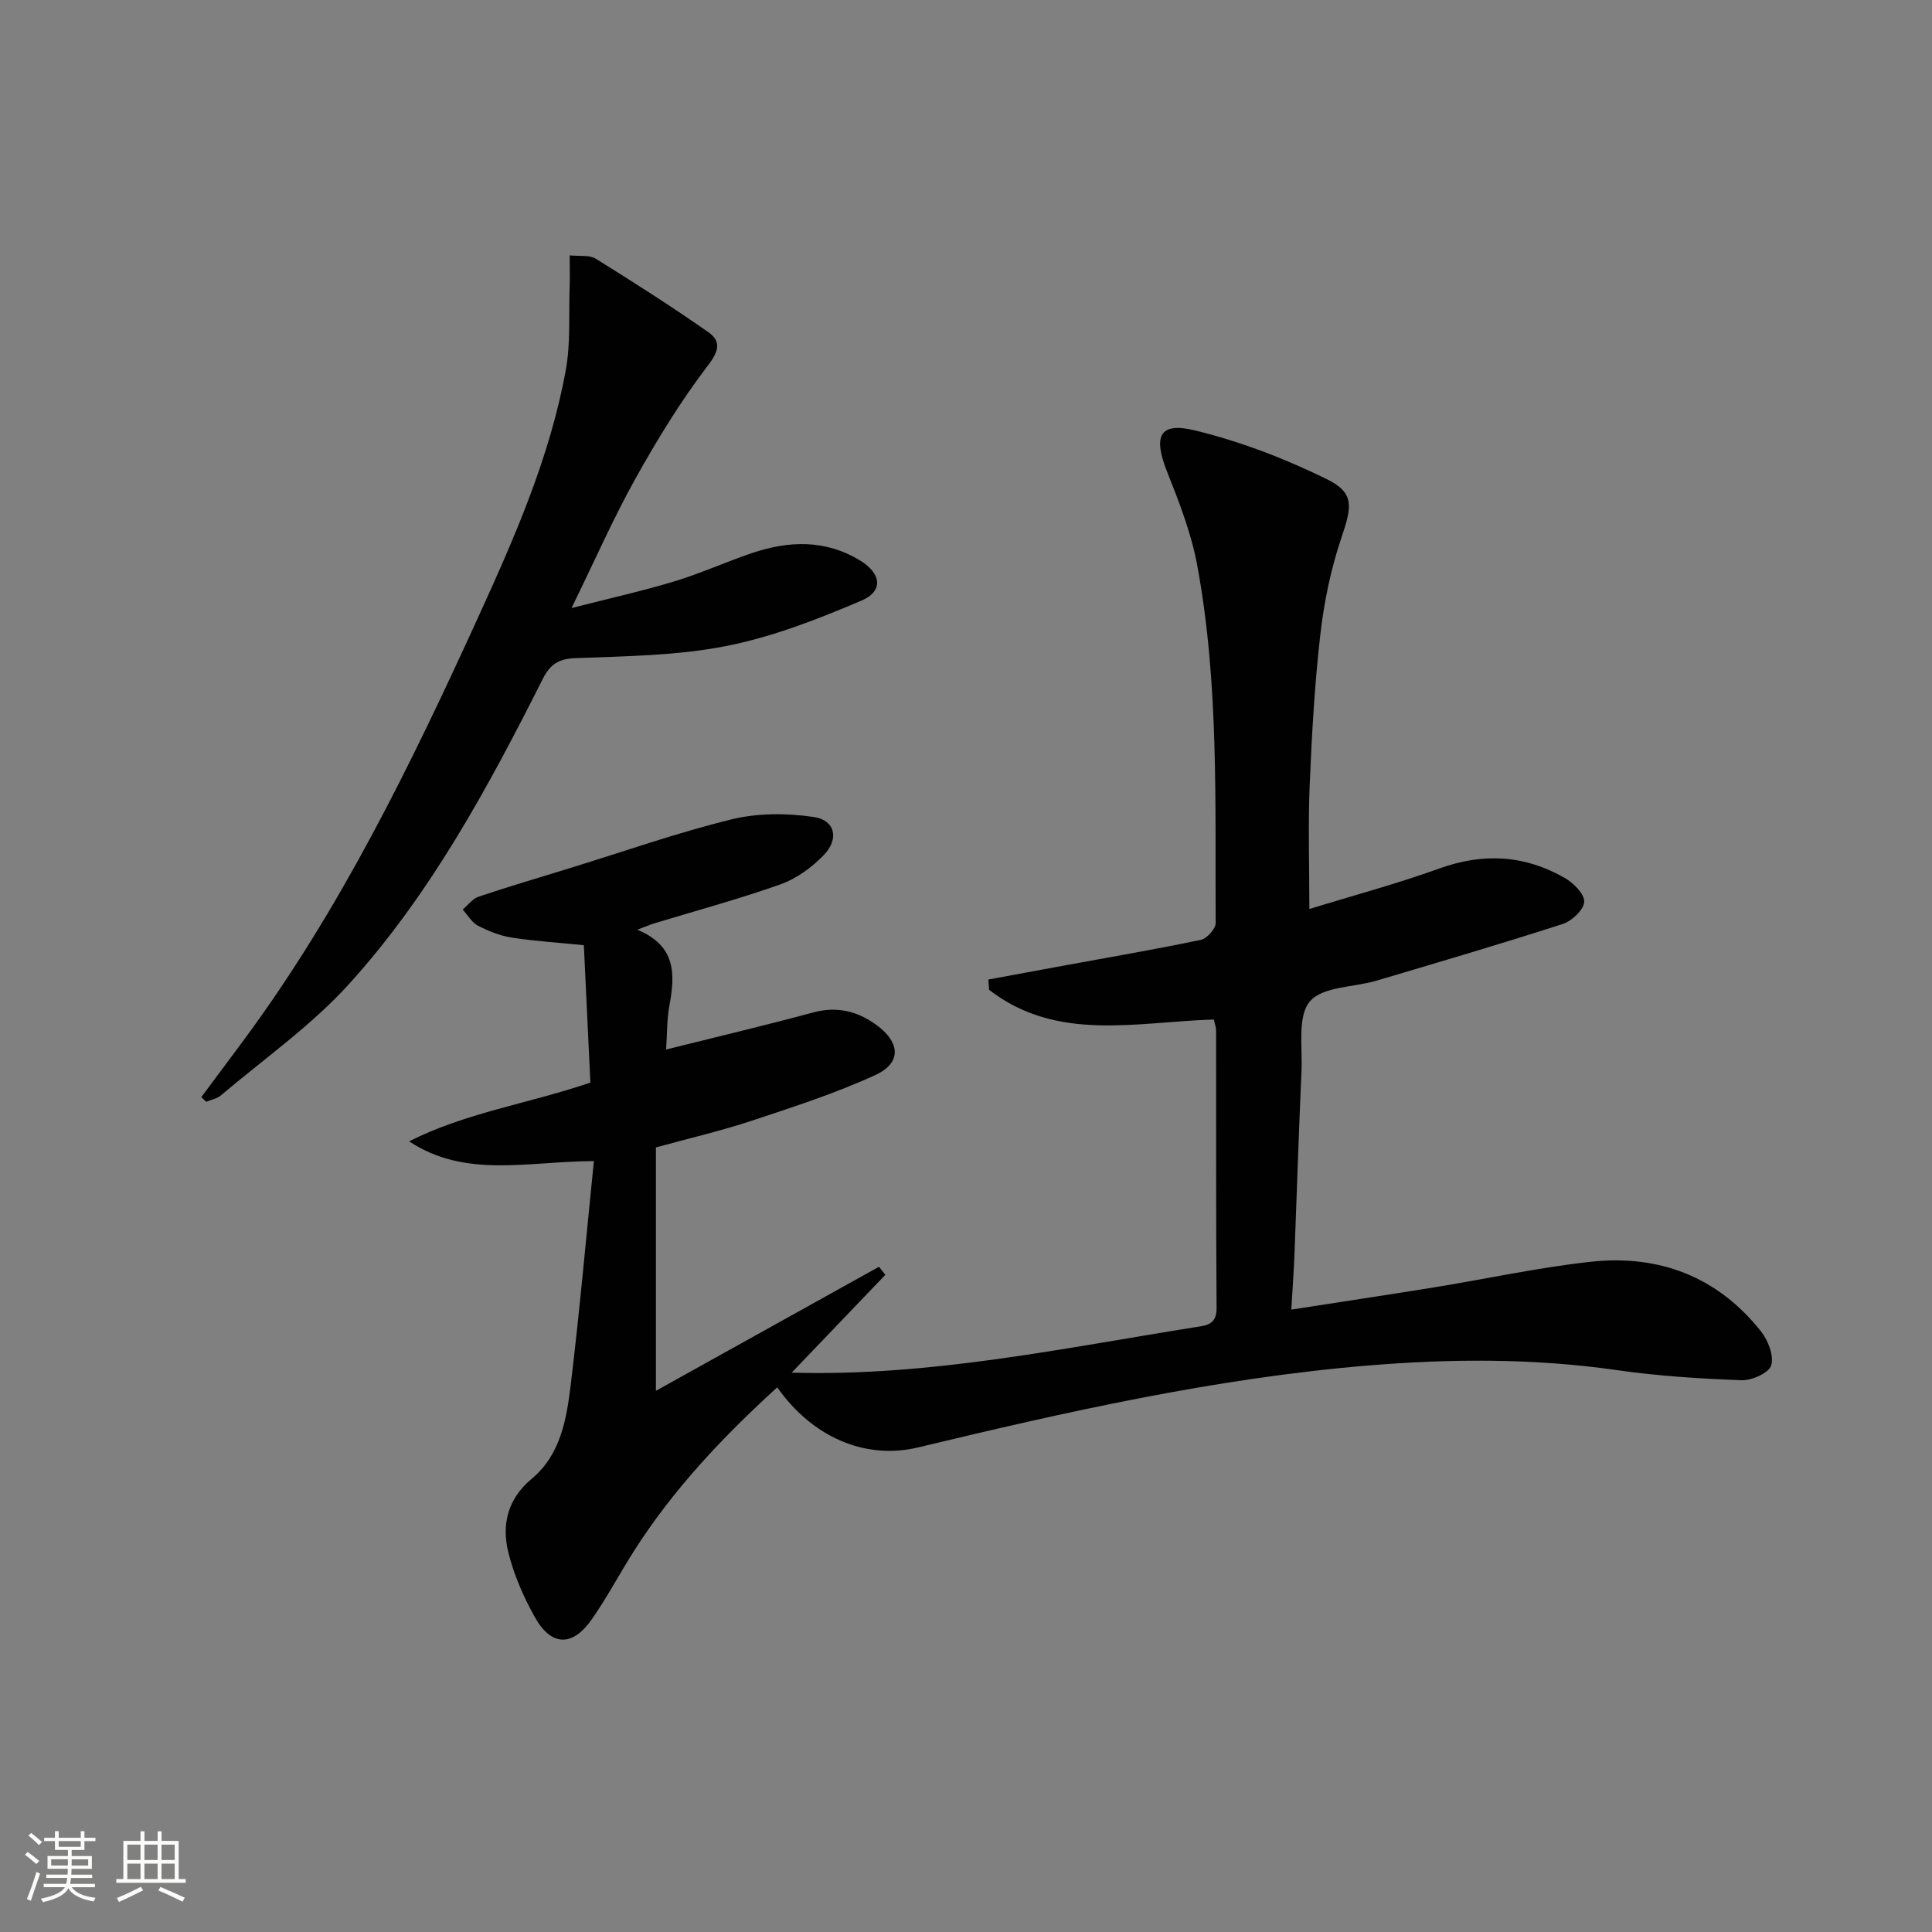<svg enable-background="new 0 0 400 400" viewBox="0 0 400 400" xmlns="http://www.w3.org/2000/svg"><rect x="0" y="0" width="400" height="400" fill="#808080" stroke="none"/><path d="m5.17 384 .55-.58c.85.61 1.65 1.24 2.4 1.87l-.59.64c-.83-.73-1.62-1.38-2.36-1.93m1.22 9.53-.82-.34c.71-1.76 1.37-3.64 1.98-5.63.24.13.5.25.76.36-.6 1.67-1.24 3.54-1.92 5.61m-.5-13.5.57-.54c.56.44 1.31 1.06 2.26 1.87l-.64.64c-.68-.66-1.41-1.32-2.19-1.97m3.25.46h2.24v-1.36h.77v1.36h4.57v-1.36h.76v1.36h2.28v.69h-2.28v1.84h-2.64v1.26h4.18v2.64h-4.21c0 .45-.02.86-.05 1.21h4.32v.69h-4.38c-.04.34-.1.75-.19 1.22h5.15v.69h-4.82c.87 1.19 2.51 1.92 4.93 2.19-.17.31-.3.57-.37.76-2.77-.49-4.52-1.41-5.26-2.76-.56 1.26-2.3 2.23-5.24 2.9-.12-.24-.26-.48-.43-.72 2.73-.55 4.38-1.34 4.96-2.38h-4.38v-.69h4.65c.1-.38.17-.79.21-1.22h-4.32v-.69h4.4c.03-.34.05-.75.05-1.21h-4.2v-2.64h4.23v-1.26h-2.69v-1.84h-2.24zm1.46 4.46v1.29h3.45c.01-.4.02-.57.01-.53v-.32-.45h-3.46zm1.55-2.59h4.57v-1.19h-4.57zm6.11 2.59h-3.42v.77c-.01.19-.01.37-.02.53h3.44z" fill="#fbfcfa"/><path d="m32.63 379.16h.82v1.98h3.54v7.89h1.46v.78h-14.37v-.78h1.46v-7.89h3.55v-1.98h.82v1.98h2.73v-1.98zm-3.49 11.48.5.73c-1.61.82-3.28 1.63-5 2.41-.13-.27-.28-.55-.44-.82 1.75-.72 3.4-1.49 4.94-2.32m-2.78-5.55h2.73v-3.18h-2.73zm0 3.95h2.73v-3.2h-2.73zm3.54-3.95h2.73v-3.18h-2.73zm0 3.95h2.73v-3.2h-2.73zm7.89 4.68c-1.84-.92-3.51-1.7-5.02-2.32l.45-.73c1.89.8 3.57 1.55 5.04 2.23zm-1.62-11.81h-2.73v3.18h2.73zm-2.73 7.13h2.73v-3.2h-2.73z" fill="#fbfcfa"/><g fill="#010102"><path d="m122.96 240.39c-13.93.07-26.59 3.62-38.26-4.09 11.79-5.95 24.74-7.81 37.53-12.16-.45-9.39-.9-18.82-1.35-28.45-5.16-.52-10.07-.82-14.91-1.57-2.41-.37-4.82-1.33-7-2.46-1.29-.67-2.13-2.2-3.18-3.34 1.09-.92 2.05-2.26 3.31-2.68 6.29-2.11 12.67-3.98 19.01-5.94 11.1-3.42 22.09-7.3 33.35-10.06 5.42-1.33 11.46-1.31 17.02-.49 4.43.65 5.3 4.54 2.09 7.87-2.46 2.54-5.62 4.87-8.92 6.05-8.58 3.06-17.41 5.43-26.14 8.09-.9.27-1.77.66-3.56 1.33 8.11 3.35 7.83 9.32 6.63 15.77-.51 2.73-.44 5.57-.67 9.03 10.57-2.64 20.52-4.99 30.4-7.66 4.95-1.34 9.2-.31 13.16 2.59 4.96 3.63 5.21 7.87-.27 10.37-8.24 3.77-16.94 6.59-25.57 9.45-6.28 2.08-12.75 3.58-19.83 5.52v50.39c15.21-8.46 30.7-17.07 46.19-25.68.44.56.87 1.11 1.31 1.67-6.53 6.82-13.06 13.64-19.39 20.25 28.33.83 55.82-4.99 83.48-9.4 2.26-.36 4.52-.45 4.49-3.95-.14-19.16-.07-38.33-.1-57.49 0-.63-.25-1.25-.47-2.27-15.94.47-32.45 4.76-46.53-6.15-.05-.71-.1-1.42-.15-2.13 5.21-.96 10.41-1.92 15.62-2.88 9.46-1.74 18.94-3.36 28.36-5.33 1.26-.26 3.08-2.28 3.08-3.47-.15-24.77.72-49.63-3.83-74.14-1.23-6.62-3.74-13.06-6.24-19.35-2.9-7.3-1.6-10.3 5.68-8.54 9.39 2.27 18.63 5.81 27.32 10.07 5.87 2.87 5.3 5.68 3.12 12.12-2.16 6.38-3.57 13.13-4.35 19.84-1.2 10.39-1.79 20.87-2.23 31.33-.35 8.28-.07 16.58-.07 25.75 8.85-2.73 18.07-5.2 27.01-8.42 9.09-3.27 17.66-2.73 25.9 2.01 1.8 1.03 4.09 3.35 3.99 4.94-.1 1.65-2.56 3.96-4.44 4.57-12.77 4.12-25.66 7.91-38.53 11.73-4.74 1.41-11.25 1.2-13.84 4.32-2.6 3.12-1.49 9.46-1.72 14.41-.57 12.63-.96 25.28-1.45 37.91-.14 3.6-.41 7.2-.66 11.47 10.28-1.6 19.92-3.04 29.54-4.6 10.81-1.75 21.55-4.11 32.41-5.3 14.15-1.55 26.31 3.05 35.31 14.43 1.47 1.86 2.71 5.07 2.09 7.04-.49 1.56-4.02 3.13-6.14 3.05-8.61-.32-17.26-.86-25.78-2.09-17.22-2.47-34.41-2.38-51.69-.94-31.56 2.63-62.3 9.57-92.99 16.94-11 2.64-21.95-2.15-29.18-12.44-11.23 10.23-21.57 21.14-29.72 33.98-2.94 4.63-5.51 9.51-8.64 14-4.04 5.81-8.44 5.69-11.87-.47-2.32-4.17-4.3-8.7-5.44-13.32-1.43-5.78-.15-11.11 4.85-15.27 5.96-4.96 7.18-12.28 8.05-19.33 1.85-15.28 3.2-30.63 4.81-46.43z"/><path d="m41.68 227.14c2.96-3.98 5.94-7.95 8.89-11.94 19.89-26.92 34.45-56.81 48.28-87.08 7.59-16.62 14.99-33.37 18.29-51.49 1.02-5.62.6-11.51.8-17.28.07-1.95.01-3.9.01-6.48 2.02.22 4.07-.13 5.39.69 7.87 4.88 15.67 9.88 23.26 15.17 2.64 1.84 2.38 3.78.02 6.87-5.61 7.34-10.49 15.31-15.01 23.4-4.6 8.24-8.4 16.92-13.28 26.89 8.01-2.05 14.75-3.54 21.33-5.54 5.39-1.63 10.56-3.98 15.9-5.8 7.69-2.62 15.34-2.91 22.56 1.53 4.36 2.68 4.82 6.31.25 8.26-9.06 3.87-18.44 7.53-28.06 9.42-10.19 2-20.79 2.1-31.24 2.5-3.59.14-5.25 1.43-6.75 4.41-11.24 22.32-23.14 44.36-39.99 62.99-7.83 8.66-17.64 15.53-26.61 23.14-.8.68-2.01.88-3.03 1.31-.34-.32-.68-.64-1.01-.97z"/></g></svg>
